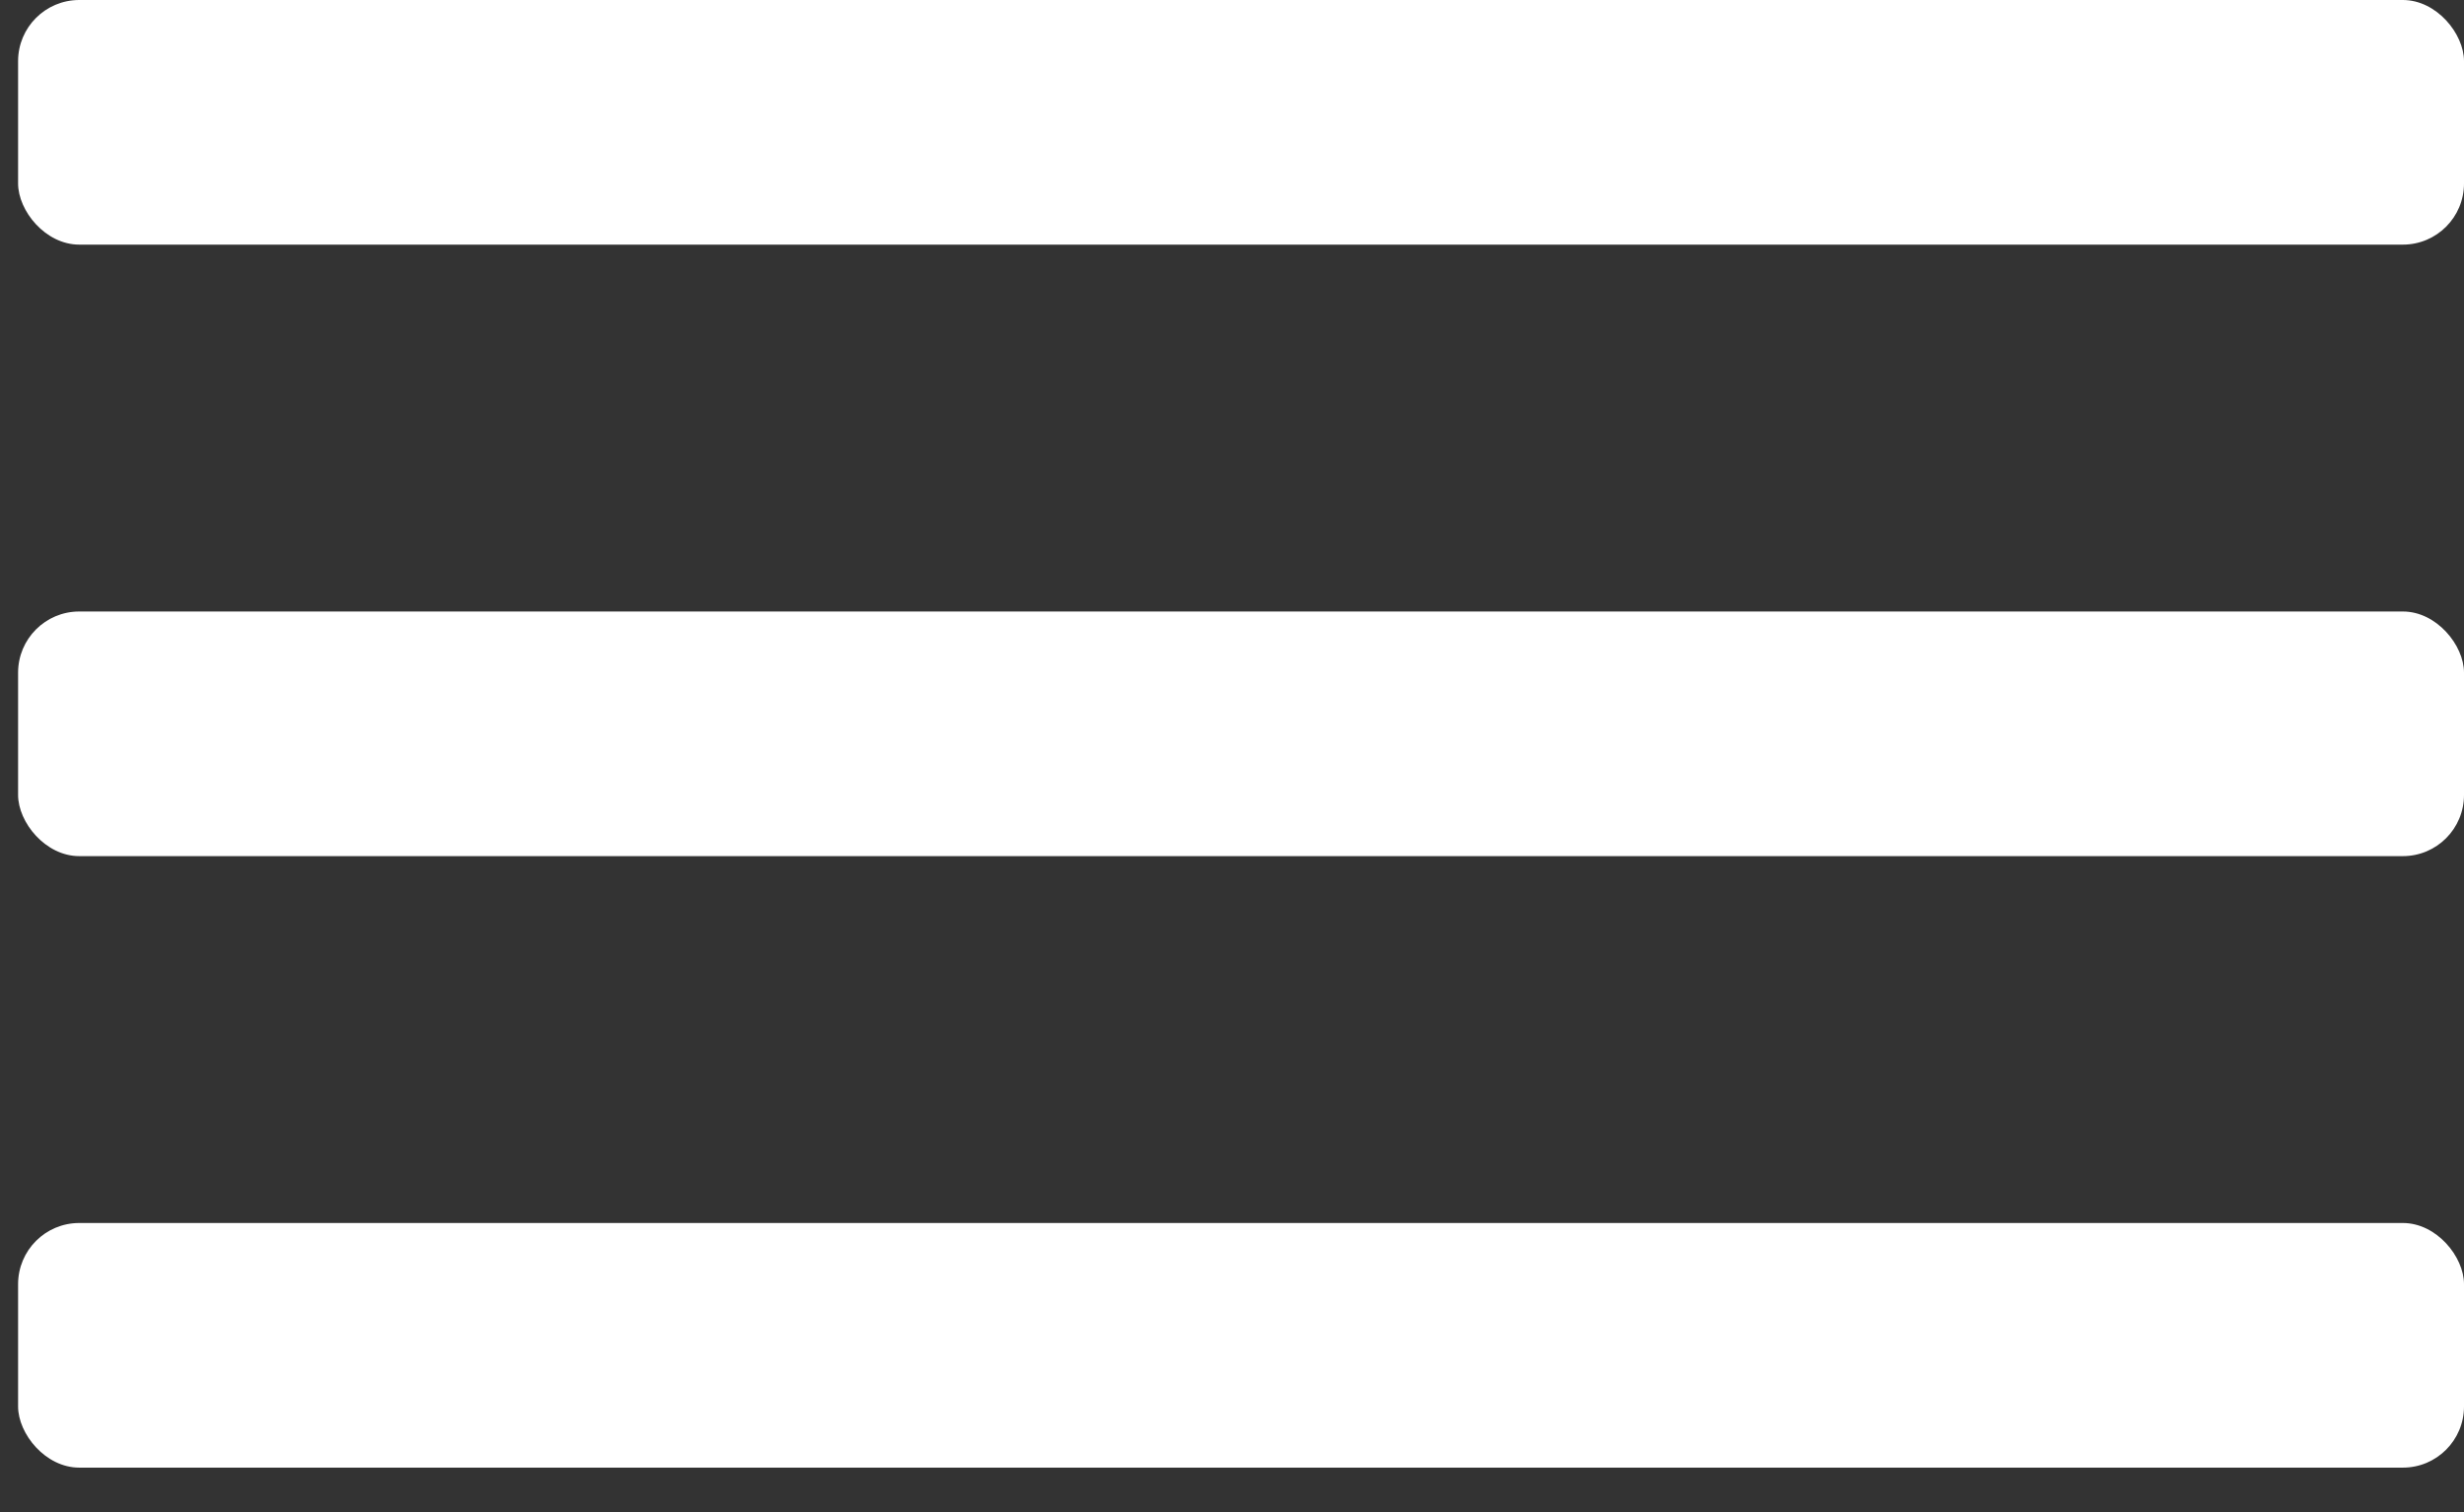 <?xml version="1.0" encoding="UTF-8"?> <svg xmlns="http://www.w3.org/2000/svg" width="44" height="27" viewBox="0 0 44 27" fill="none"><rect x="0" y="0" width="44" height="27" fill="#333333" stroke="none"/> <rect x="0.323" width="43.677" height="4.368" rx="1.092" fill="white"></rect> <rect x="0.323" y="10.919" width="43.677" height="4.368" rx="1.092" fill="white"></rect> <rect x="0.323" y="21.838" width="43.677" height="4.368" rx="1.092" fill="white"></rect> </svg> 